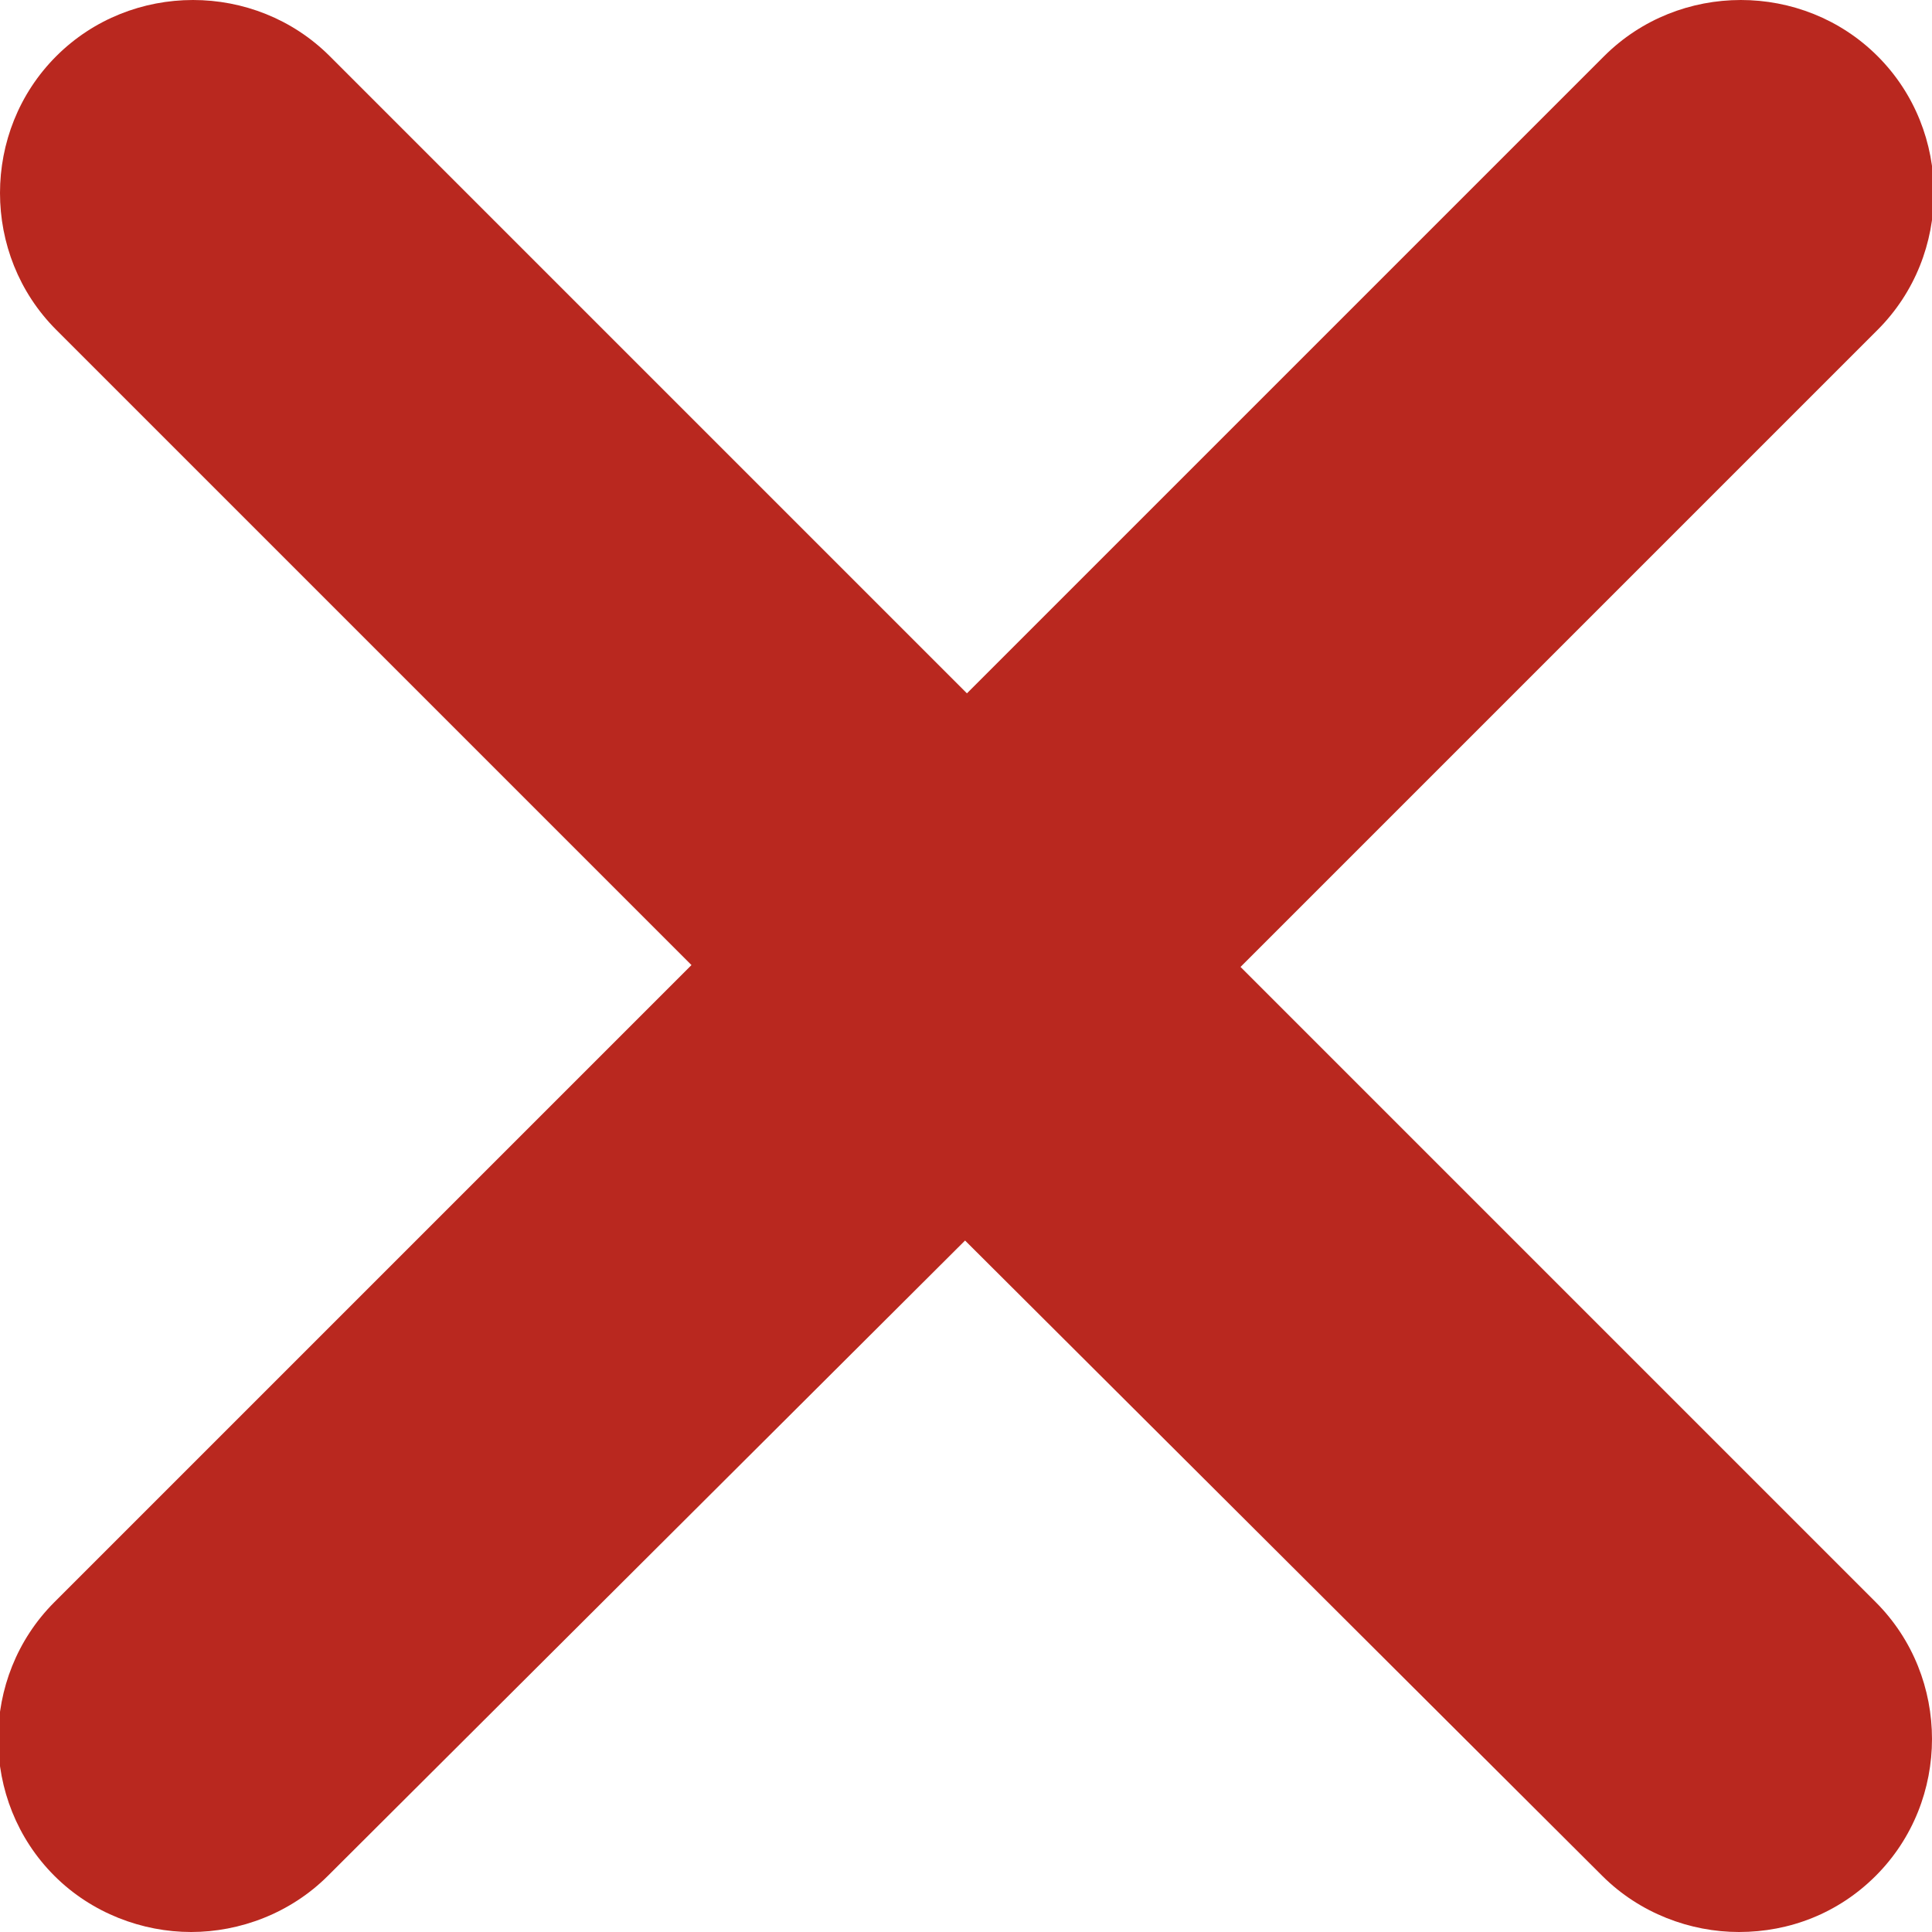 <?xml version="1.0" encoding="utf-8"?>
<!-- Generator: Adobe Illustrator 26.3.1, SVG Export Plug-In . SVG Version: 6.00 Build 0)  -->
<svg version="1.1" id="Ebene_1" xmlns="http://www.w3.org/2000/svg" xmlns:xlink="http://www.w3.org/1999/xlink" x="0px" y="0px"
	 viewBox="0 0 103.1 103.1" style="enable-background:new 0 0 103.1 103.1;" xml:space="preserve">
<style type="text/css">
	.st0{fill:#B9281F;}
</style>
<path class="st0" d="M100.1,85.5c4,4,4,10.6,0,14.6c-2,2-4.6,3-7.3,3c-2.6,0-5.3-1-7.3-3l-34-33.9l-34,33.9c-2,2-4.7,3-7.3,3
	s-5.3-1-7.3-3c-4-4-4-10.6,0-14.6l34-34L3,17.6C-1,13.6-1,7,3,3c4-4,10.6-4,14.6,0l34,34l34-34c4-4,10.6-4,14.6,0c4,4,4,10.6,0,14.6
	l-34,34L100.1,85.5z"/>
</svg>
